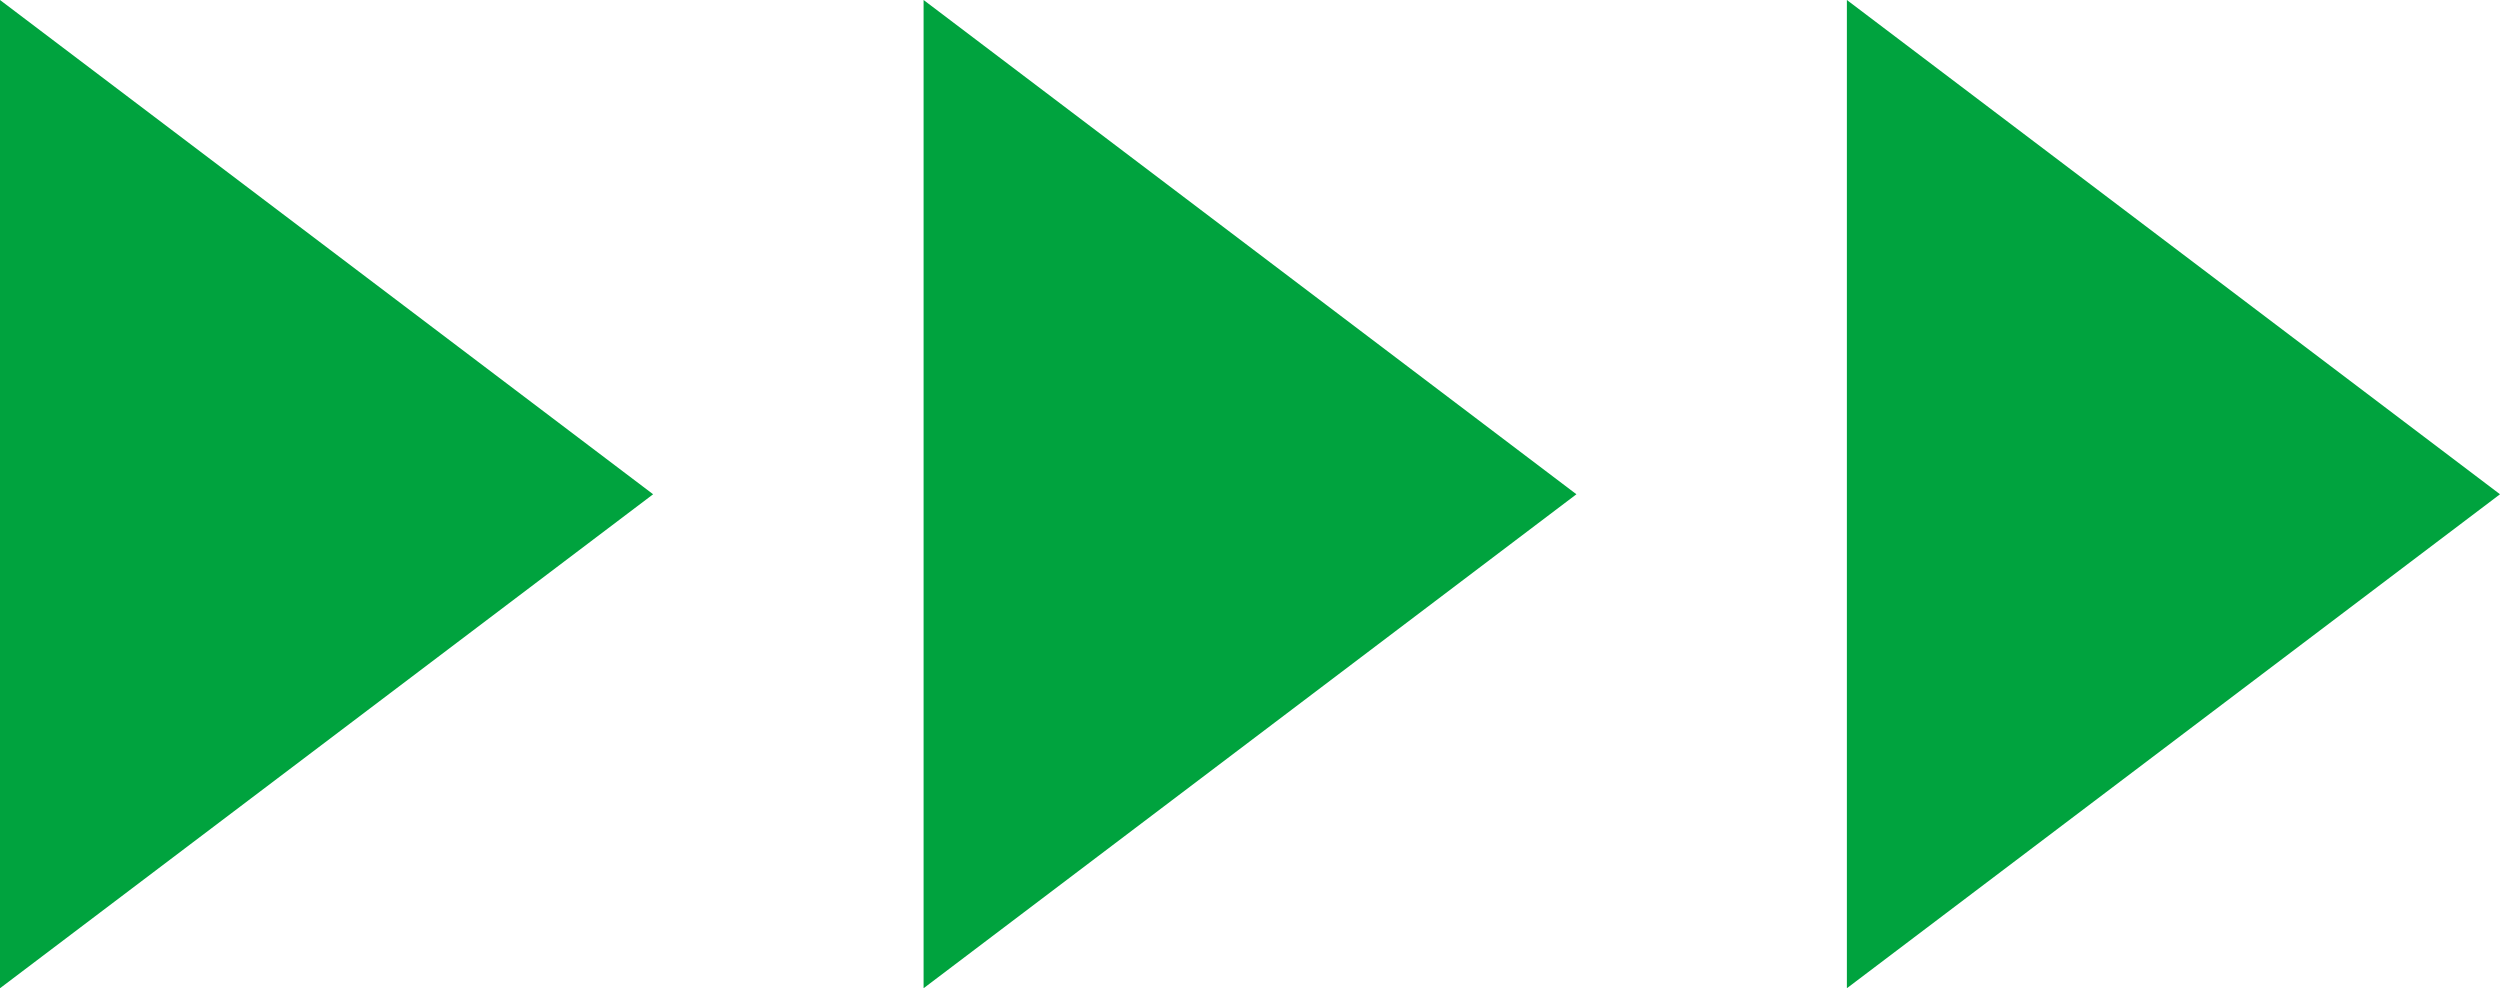 <?xml version="1.0" encoding="UTF-8"?><svg id="b" xmlns="http://www.w3.org/2000/svg" width="86.24" height="34.09" viewBox="0 0 86.24 34.09"><defs><style>.d{fill:#00a33e;}</style></defs><g id="c"><g><polygon class="d" points="86.24 17.05 63.71 0 63.71 34.09 86.24 17.05"/><polygon class="d" points="54.38 17.05 31.86 0 31.86 34.09 54.38 17.05"/><polygon class="d" points="22.53 17.05 0 0 0 34.09 22.53 17.05"/></g></g></svg>